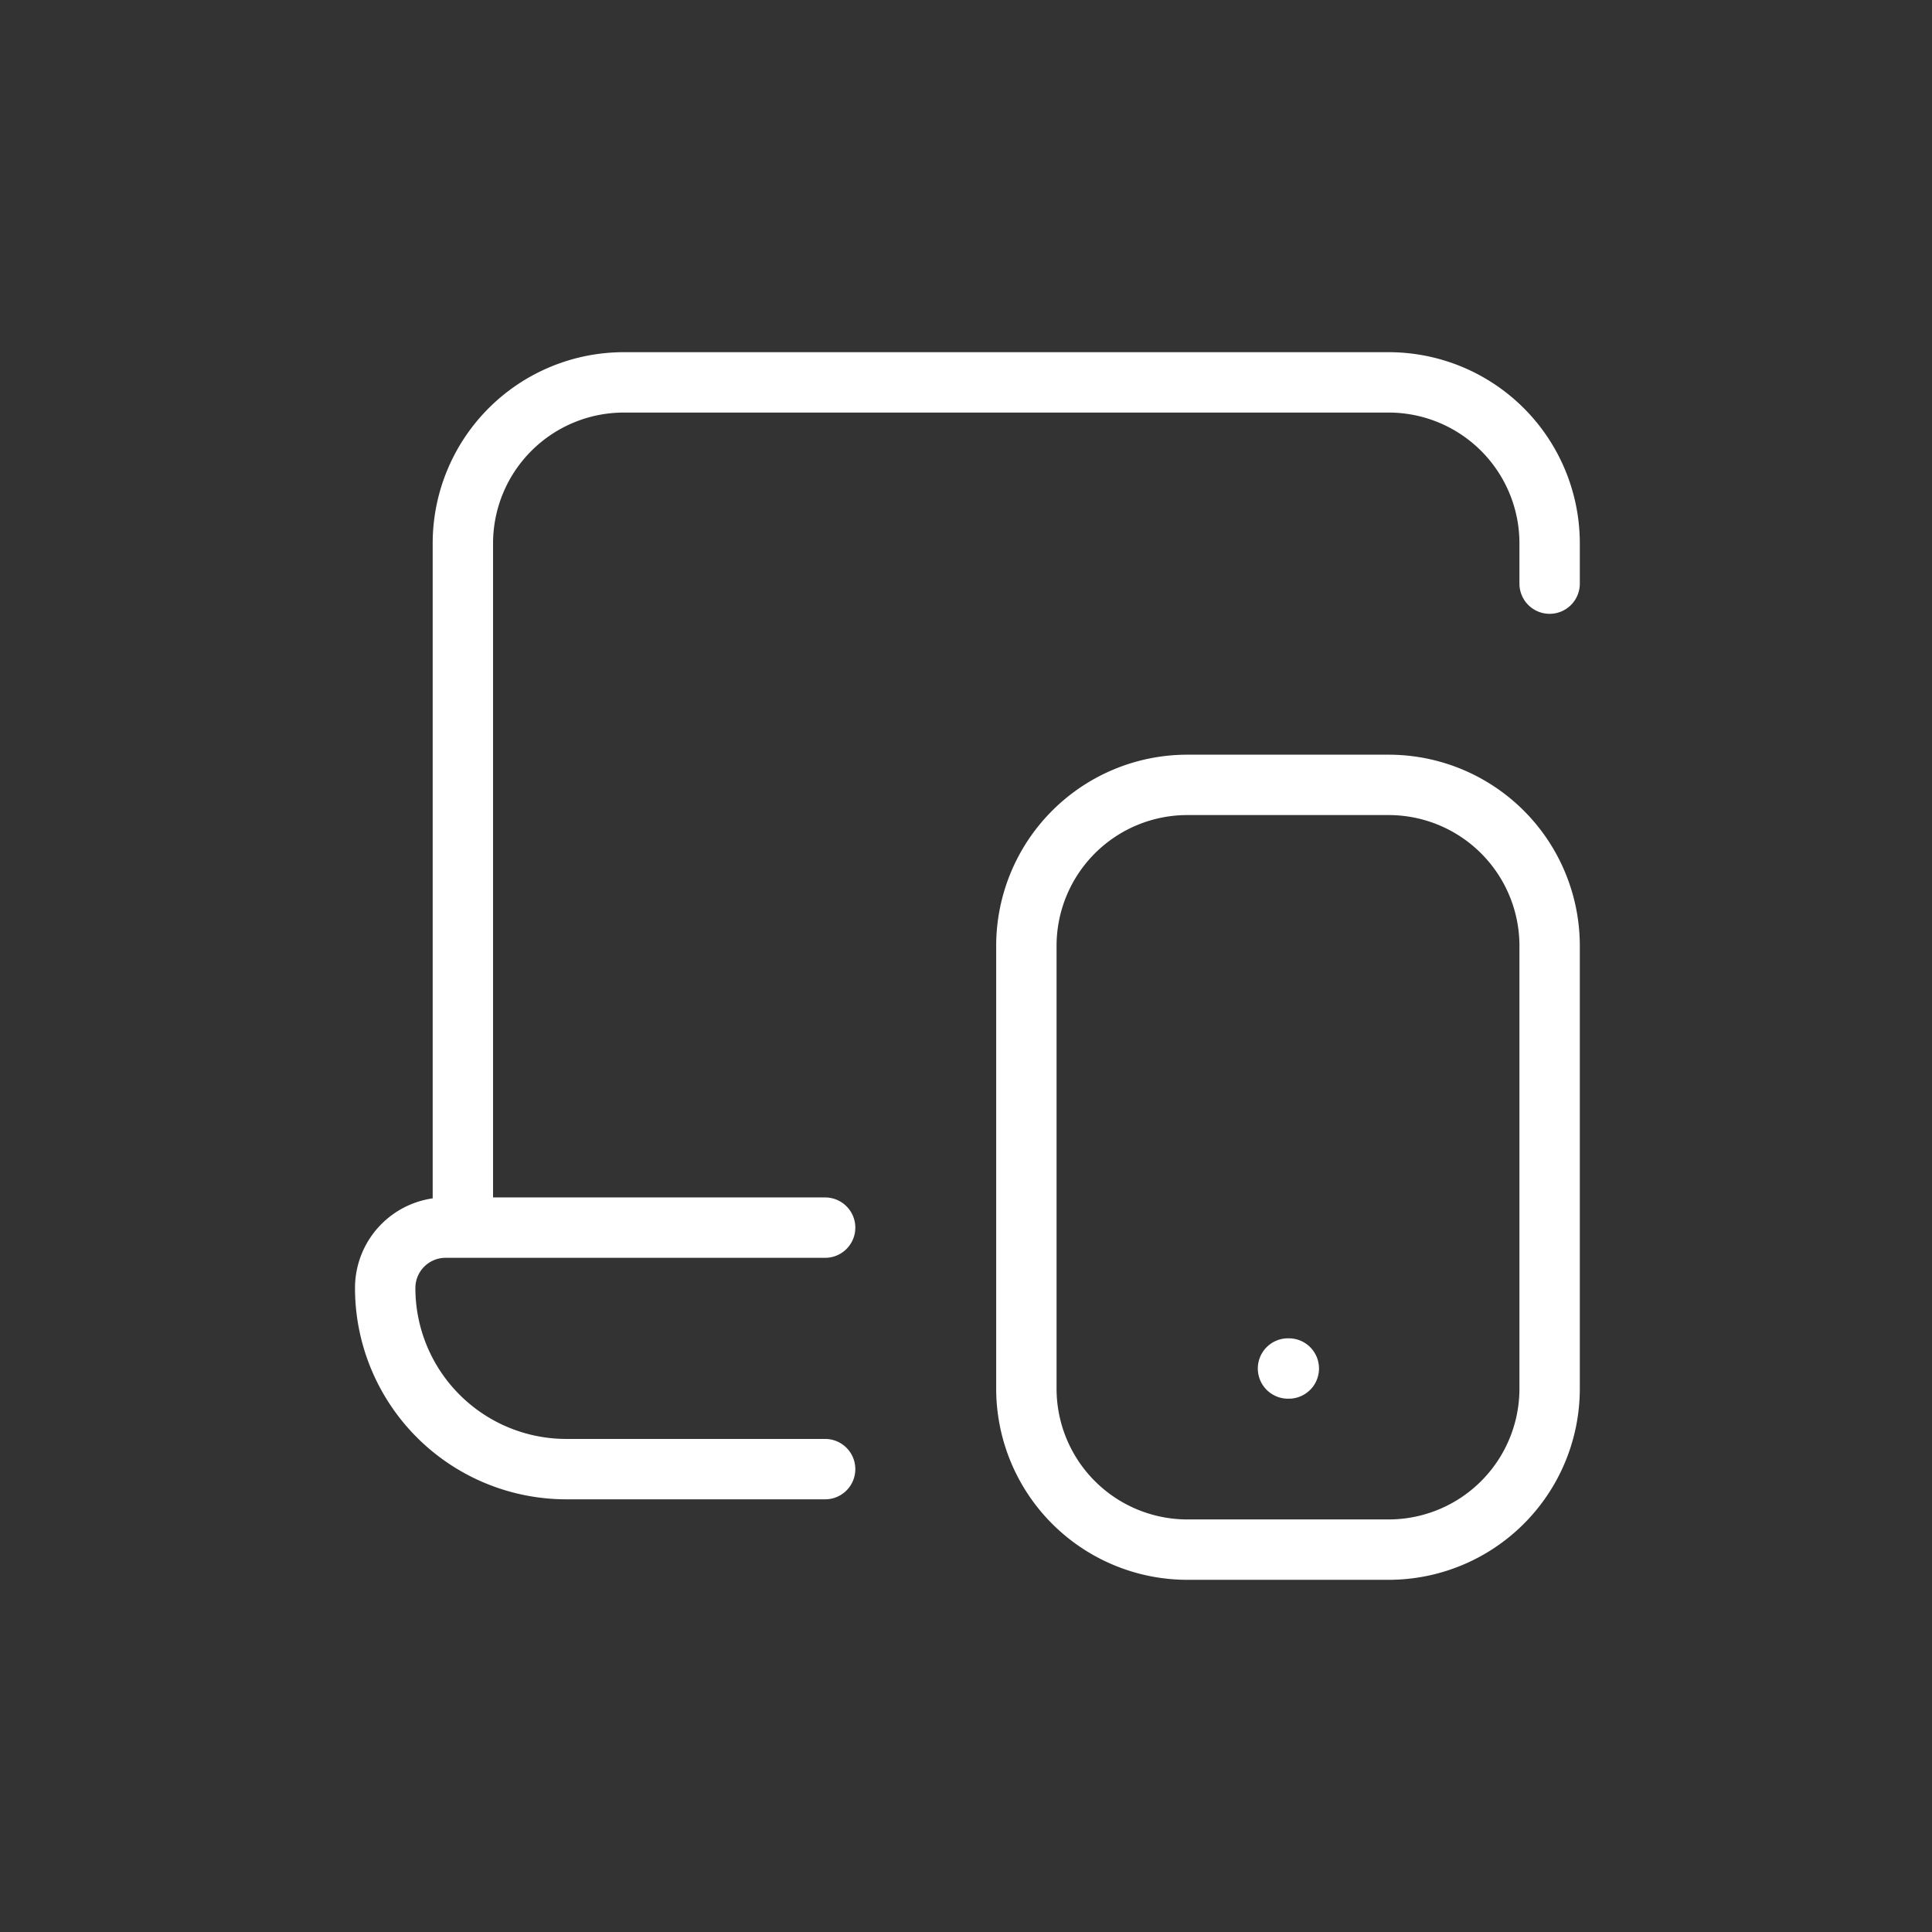 <?xml version="1.0" encoding="UTF-8"?>
<svg xmlns="http://www.w3.org/2000/svg" fill="none" viewBox="0 0 48 48">
  <rect x="0" y="0" width="48" height="48" fill="#333333" stroke="none"/>
  <path d="M38.5 14.5v-1a4 4 0 0 0-4-4h-19a4 4 0 0 0-4 4v17m0 0h-.43a1.5 1.5 0 0 0-1.5 1.5 4.5 4.5 0 0 0 4.5 4.5h6.43m-9-6h9M32 34h.02m-2.52 4.5h5a4 4 0 0 0 4-4v-11a4 4 0 0 0-4-4h-5a4 4 0 0 0-4 4v11a4 4 0 0 0 4 4Z" stroke="#fff" stroke-width="1.5" stroke-linecap="round" stroke-linejoin="round"></path>
</svg>

